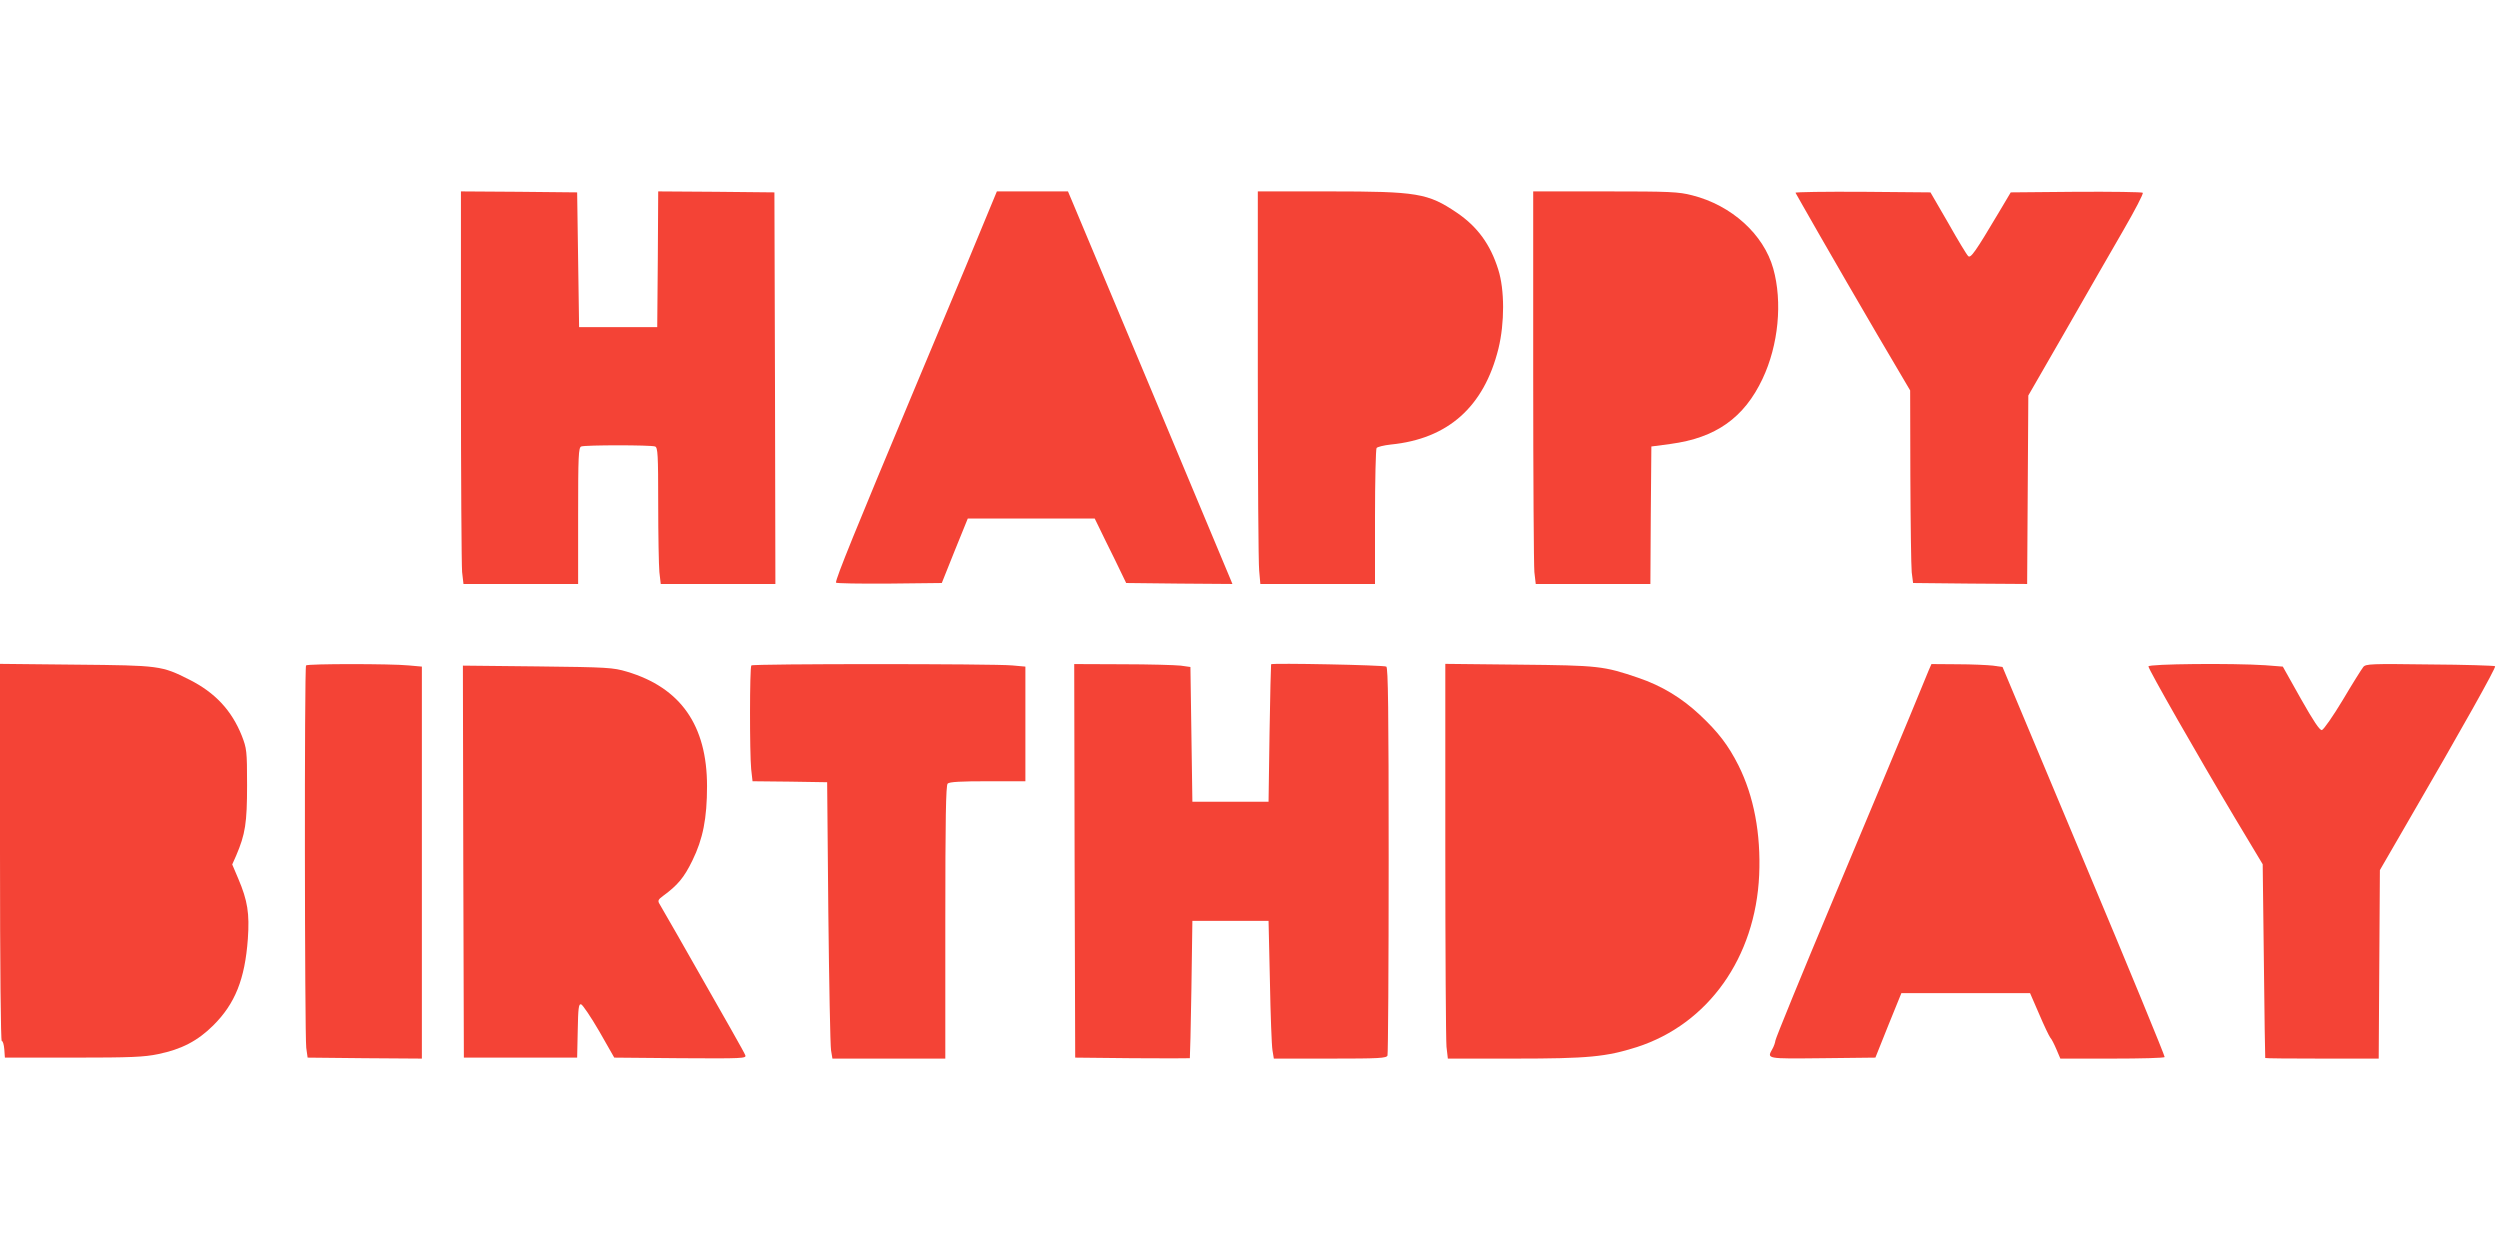 <?xml version="1.0" standalone="no"?>
<!DOCTYPE svg PUBLIC "-//W3C//DTD SVG 20010904//EN"
 "http://www.w3.org/TR/2001/REC-SVG-20010904/DTD/svg10.dtd">
<svg version="1.0" xmlns="http://www.w3.org/2000/svg"
 width="1280pt" height="640pt" viewBox="0 0 1280 640"
 preserveAspectRatio="xMidYMid meet">
<g transform="translate(0,640) scale(0.1,-0.1)"
fill="#f44336" stroke="none">
<path d="M2360 4477 c0 -519 3 -972 6 -1006 l7 -61 293 0 294 0 0 349 c0 309
2 350 16 355 20 8 358 8 378 0 14 -5 16 -41 16 -294 0 -158 3 -315 6 -349 l7
-61 293 0 294 0 -2 1003 -3 1002 -297 3 -298 2 -2 -347 -3 -348 -200 0 -200 0
-5 345 -5 345 -297 3 -298 2 0 -943z"/>
<path d="M5070 5338 c-18 -46 -190 -459 -383 -918 -311 -743 -406 -977 -407
-1003 0 -4 122 -6 271 -5 l271 3 66 165 67 165 325 0 325 0 22 -45 c12 -25 48
-99 81 -165 l58 -120 272 -3 272 -2 -9 22 c-12 30 -781 1866 -811 1936 l-22
52 -182 0 -182 0 -34 -82z"/>
<path d="M6440 4483 c0 -516 3 -968 7 -1005 l6 -68 293 0 294 0 0 343 c0 188
4 347 8 353 4 6 37 14 73 18 293 29 477 193 551 491 32 131 32 302 -1 405 -40
128 -106 219 -212 291 -148 100 -202 109 -653 109 l-366 0 0 -937z"/>
<path d="M7850 4476 c0 -518 3 -971 6 -1005 l7 -61 293 0 294 0 2 352 3 352
98 13 c232 31 377 134 471 333 82 173 103 394 55 565 -49 175 -213 324 -415
375 -70 18 -112 20 -446 20 l-368 0 0 -944z"/>
<path d="M9193 5413 c2 -5 60 -105 127 -223 67 -118 199 -344 291 -502 l169
-287 1 -438 c1 -241 4 -463 7 -493 l7 -55 292 -3 292 -2 3 482 3 483 190 330
c104 182 237 413 296 515 59 102 104 188 100 193 -4 4 -158 6 -342 5 l-334 -3
-60 -101 c-122 -205 -145 -238 -158 -225 -7 6 -53 82 -102 169 l-91 157 -348
3 c-191 1 -345 -1 -343 -5z"/>
<path d="M0 2036 c0 -598 4 -966 9 -966 6 0 11 -19 13 -42 l3 -43 350 0 c298
0 363 3 435 18 121 25 202 68 281 146 113 112 163 238 178 444 9 130 -1 195
-49 308 l-31 73 20 45 c47 110 56 167 56 361 0 177 -2 188 -27 253 -52 130
-137 221 -268 287 -143 72 -151 73 -582 77 l-388 4 0 -965z"/>
<path d="M1567 2993 c-9 -8 -7 -1892 1 -1958 l7 -50 293 -3 292 -2 0 1003 0
1004 -67 6 c-90 9 -518 9 -526 0z"/>
<path d="M3847 2993 c-9 -8 -9 -450 -1 -531 l7 -62 191 -2 191 -3 6 -665 c4
-366 10 -684 14 -708 l7 -42 289 0 289 0 0 698 c0 530 3 701 12 710 9 9 68 12
205 12 l193 0 0 294 0 293 -67 6 c-91 9 -1328 9 -1336 0z"/>
<path d="M5502 1993 l3 -1008 293 -3 c160 -1 293 -1 294 0 1 2 5 161 8 353 l5
350 195 0 195 0 7 -310 c3 -170 9 -329 13 -352 l7 -43 288 0 c253 0 289 2 294
16 3 9 6 458 6 999 0 776 -3 986 -12 992 -12 8 -586 19 -590 12 -1 -2 -5 -161
-8 -354 l-5 -350 -195 0 -195 0 -5 345 -5 345 -50 7 c-27 3 -161 7 -298 7
l-247 1 2 -1007z"/>
<path d="M7400 2052 c0 -522 3 -977 6 -1011 l7 -61 341 0 c379 0 469 9 627 59
365 118 607 458 626 881 9 212 -27 403 -106 561 -52 103 -103 170 -198 259
-93 87 -195 149 -316 190 -177 60 -200 63 -609 67 l-378 4 0 -949z"/>
<path d="M9875 2968 c-7 -18 -51 -125 -98 -238 -47 -113 -220 -528 -386 -923
-166 -395 -301 -726 -301 -735 -1 -9 -7 -28 -15 -42 -29 -52 -35 -51 256 -48
l271 3 66 165 67 165 330 0 329 0 46 -106 c25 -59 51 -113 57 -121 7 -7 21
-35 32 -61 l20 -47 265 0 c146 0 267 3 269 8 2 4 -183 455 -413 1002 l-417
995 -49 7 c-27 3 -109 7 -182 7 l-133 1 -14 -32z"/>
<path d="M11000 2988 c0 -15 253 -458 444 -778 l141 -235 6 -495 c3 -272 6
-496 7 -497 1 -2 132 -3 292 -3 l289 0 3 483 3 482 136 235 c287 494 460 803
454 809 -4 3 -154 8 -334 9 -301 4 -328 3 -341 -13 -8 -10 -56 -86 -105 -169
-50 -83 -98 -152 -107 -154 -11 -2 -43 46 -108 161 l-92 164 -90 7 c-168 11
-598 7 -598 -6z"/>
<path d="M2372 1988 l3 -1003 290 0 290 0 3 138 c2 116 5 138 17 135 8 -2 50
-64 93 -138 l77 -135 339 -3 c319 -2 338 -1 332 15 -6 16 -76 139 -349 618
-44 77 -85 148 -91 158 -9 15 -6 22 19 40 75 55 107 93 150 181 54 110 75 216
75 381 0 311 -135 504 -410 586 -71 21 -97 23 -458 27 l-382 4 2 -1004z"/>
</g>
</svg>
